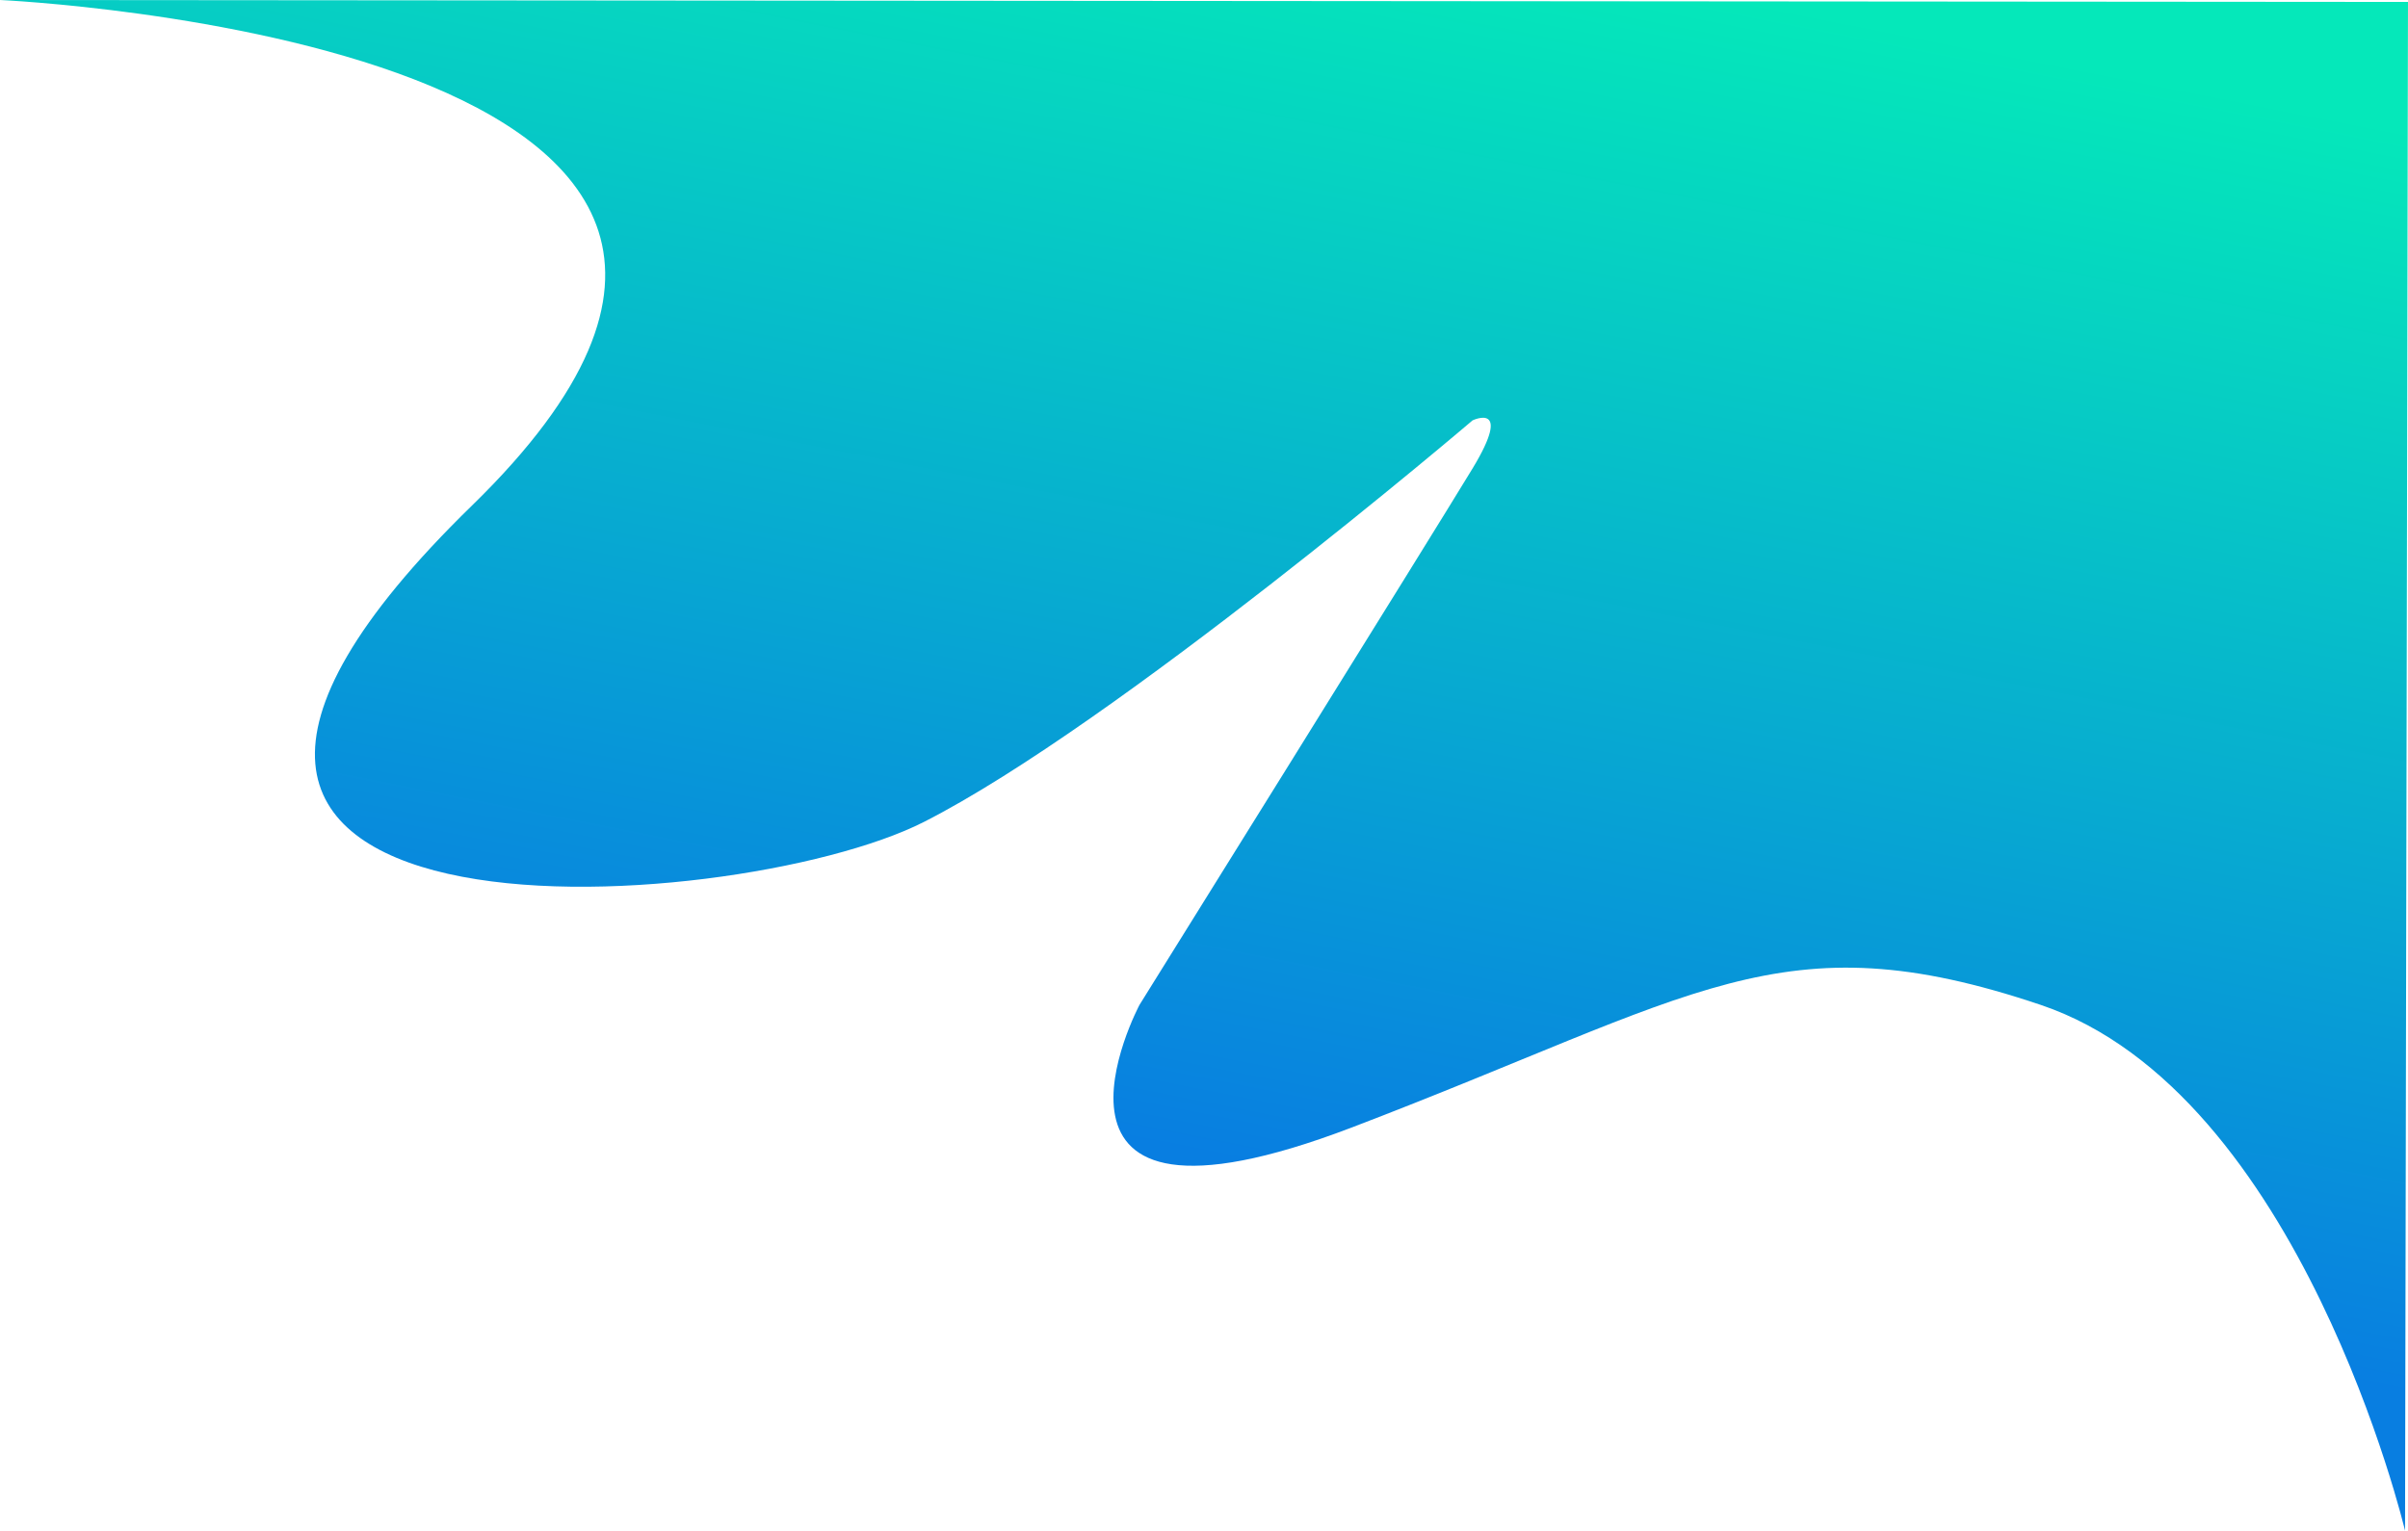 <svg xmlns="http://www.w3.org/2000/svg" xmlns:xlink="http://www.w3.org/1999/xlink" width="402.738" height="256.085" viewBox="0 0 402.738 256.085"><defs><style>.a{fill:url(#a);}</style><linearGradient id="a" x1="0.717" x2="0.483" y2="0.748" gradientUnits="objectBoundingBox"><stop offset="0" stop-color="#05e8ba"/><stop offset="1" stop-color="#087ee1"/></linearGradient></defs><path class="a" d="M297.145,1003.289s158.337,7.2,78.944,84.574,43.427,69.287,75.588,52.935,91.756-67.179,91.756-67.179,6.838-3.257,0,8.039-55.71,89.754-55.71,89.754-22.668,42.7,35.444,20.533,71.745-35.209,115.289-20.533,60.932,87.961,60.932,87.961l.494-255.758Z" transform="translate(-297.145 -1003.289)"/></svg>